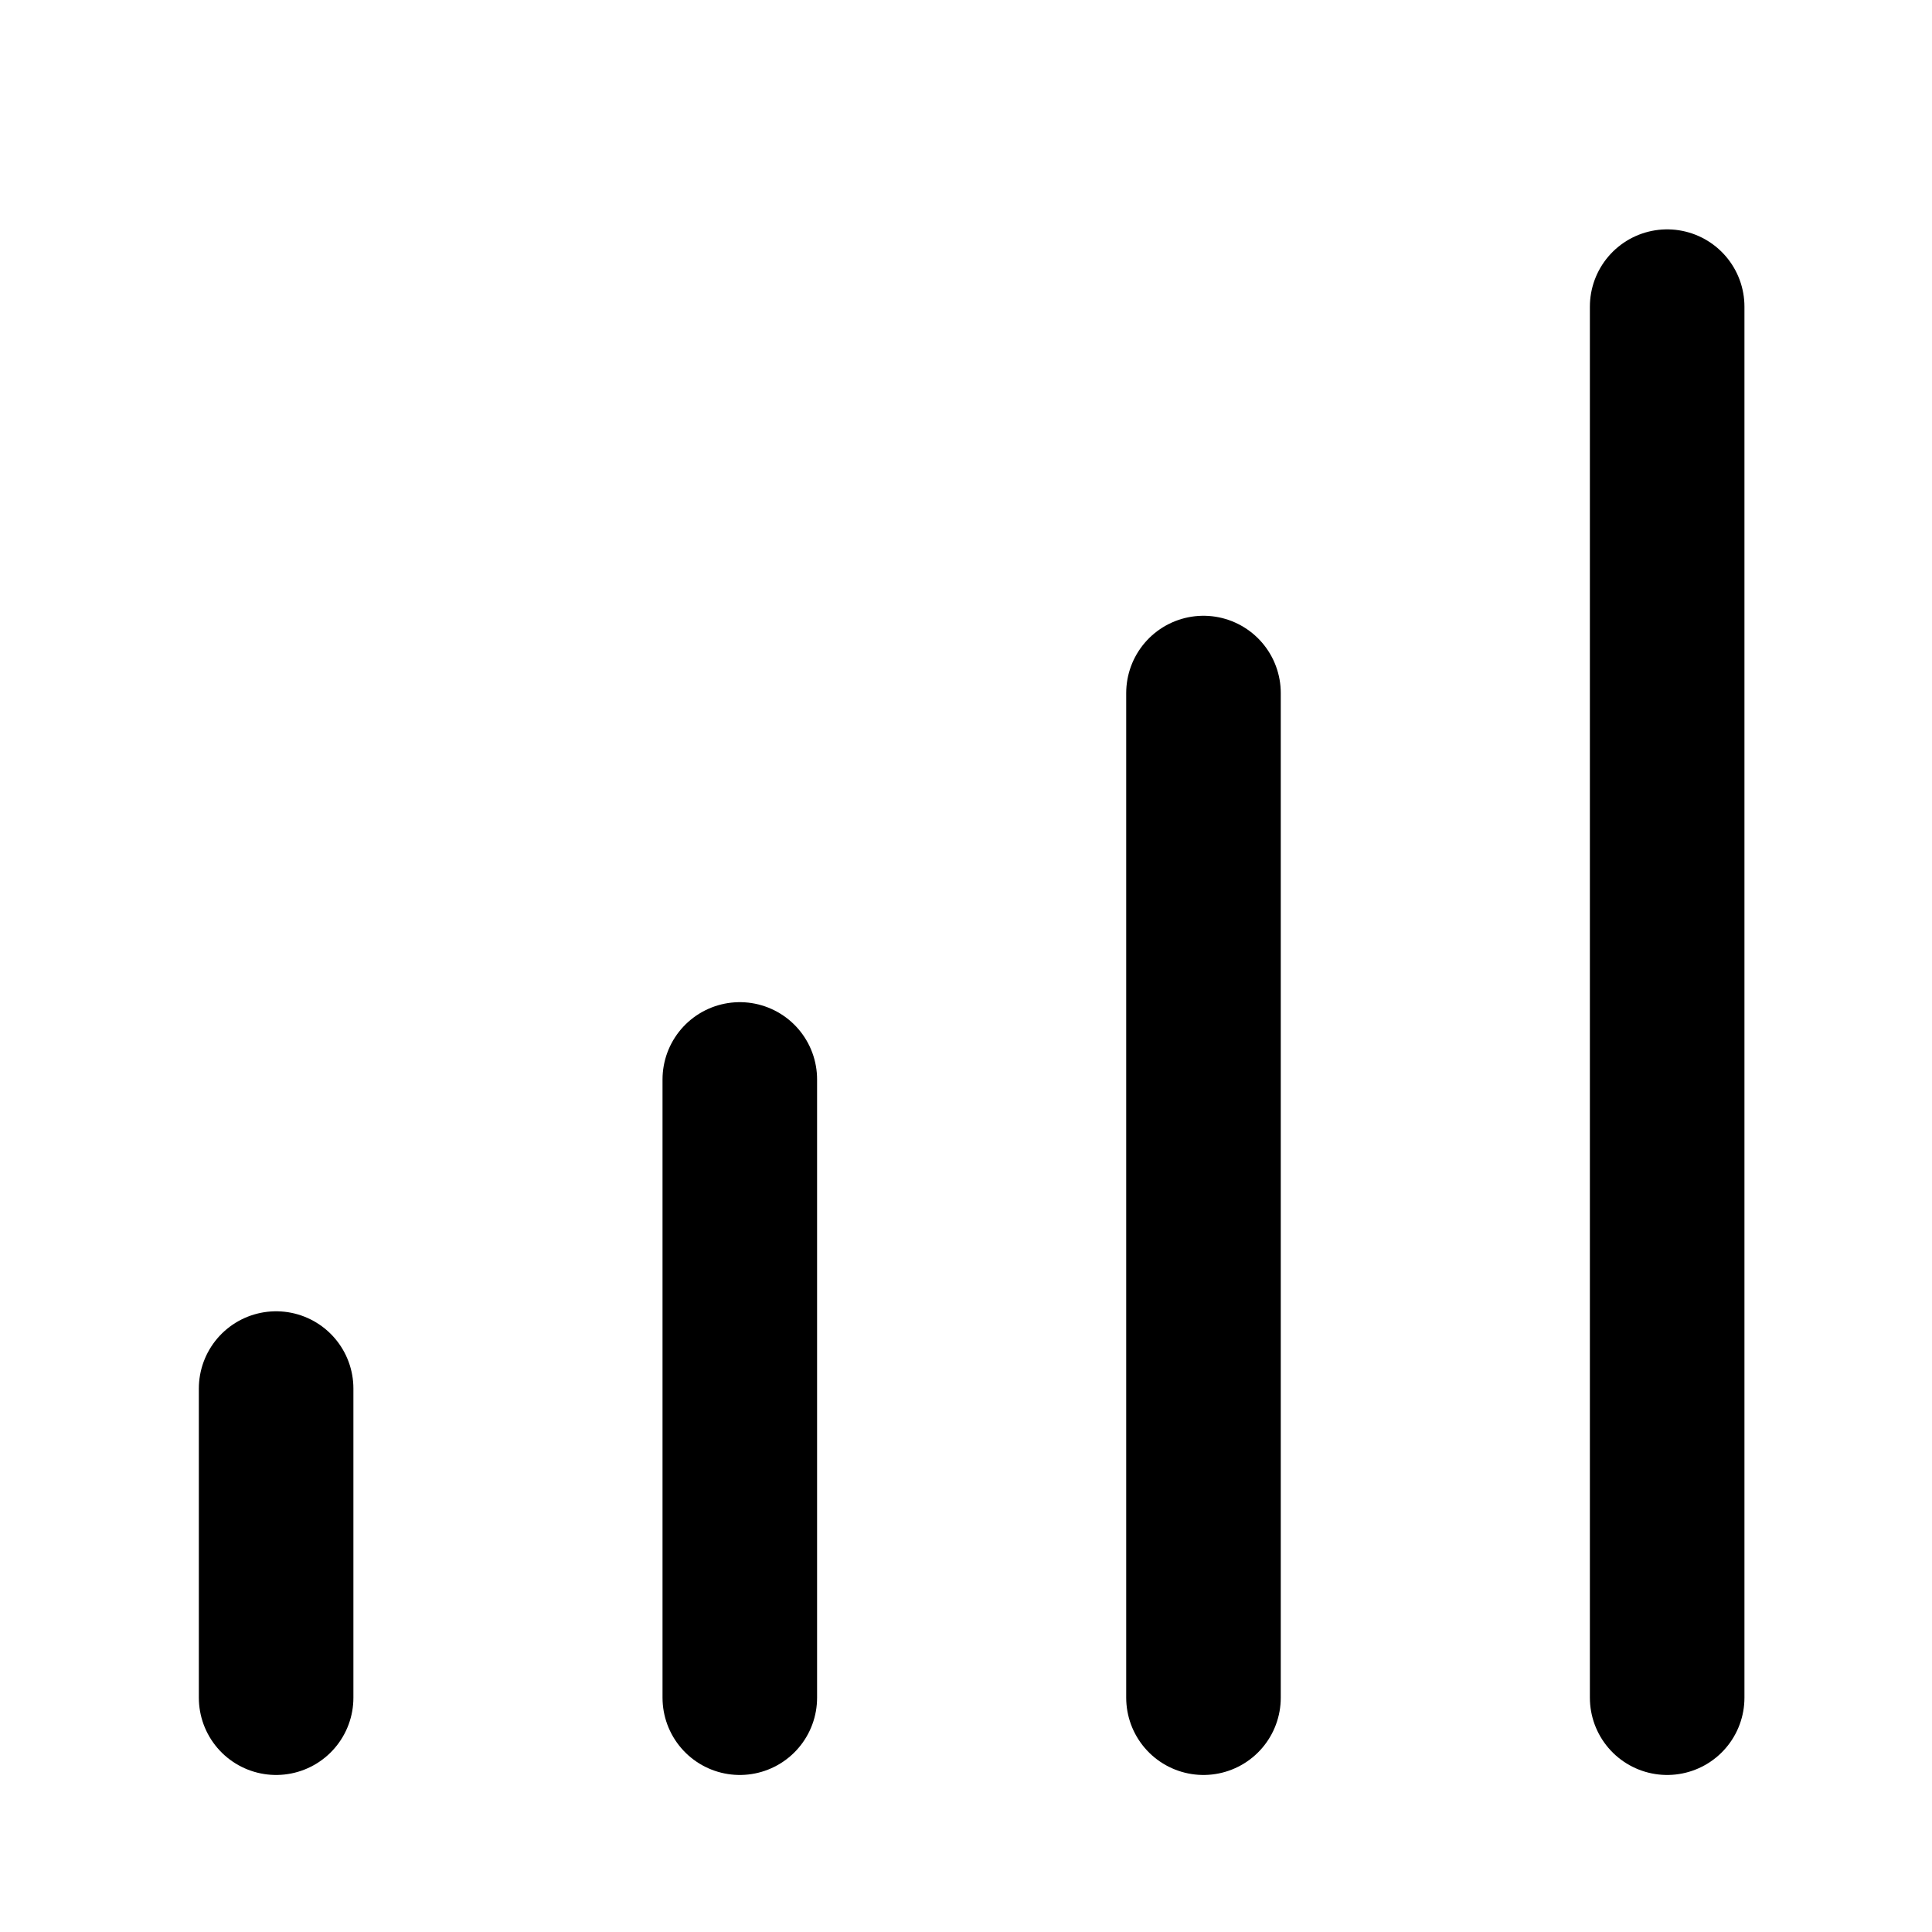 <svg width="25" height="25" viewBox="0 0 25 25" fill="none" xmlns="http://www.w3.org/2000/svg">
<path d="M3.573 17.968V21.968M15.573 8.968V21.968M9.573 13.968V21.968M21.573 3.968V21.968" stroke="black" stroke-width="2" stroke-linecap="round" stroke-linejoin="round"/>
</svg>
